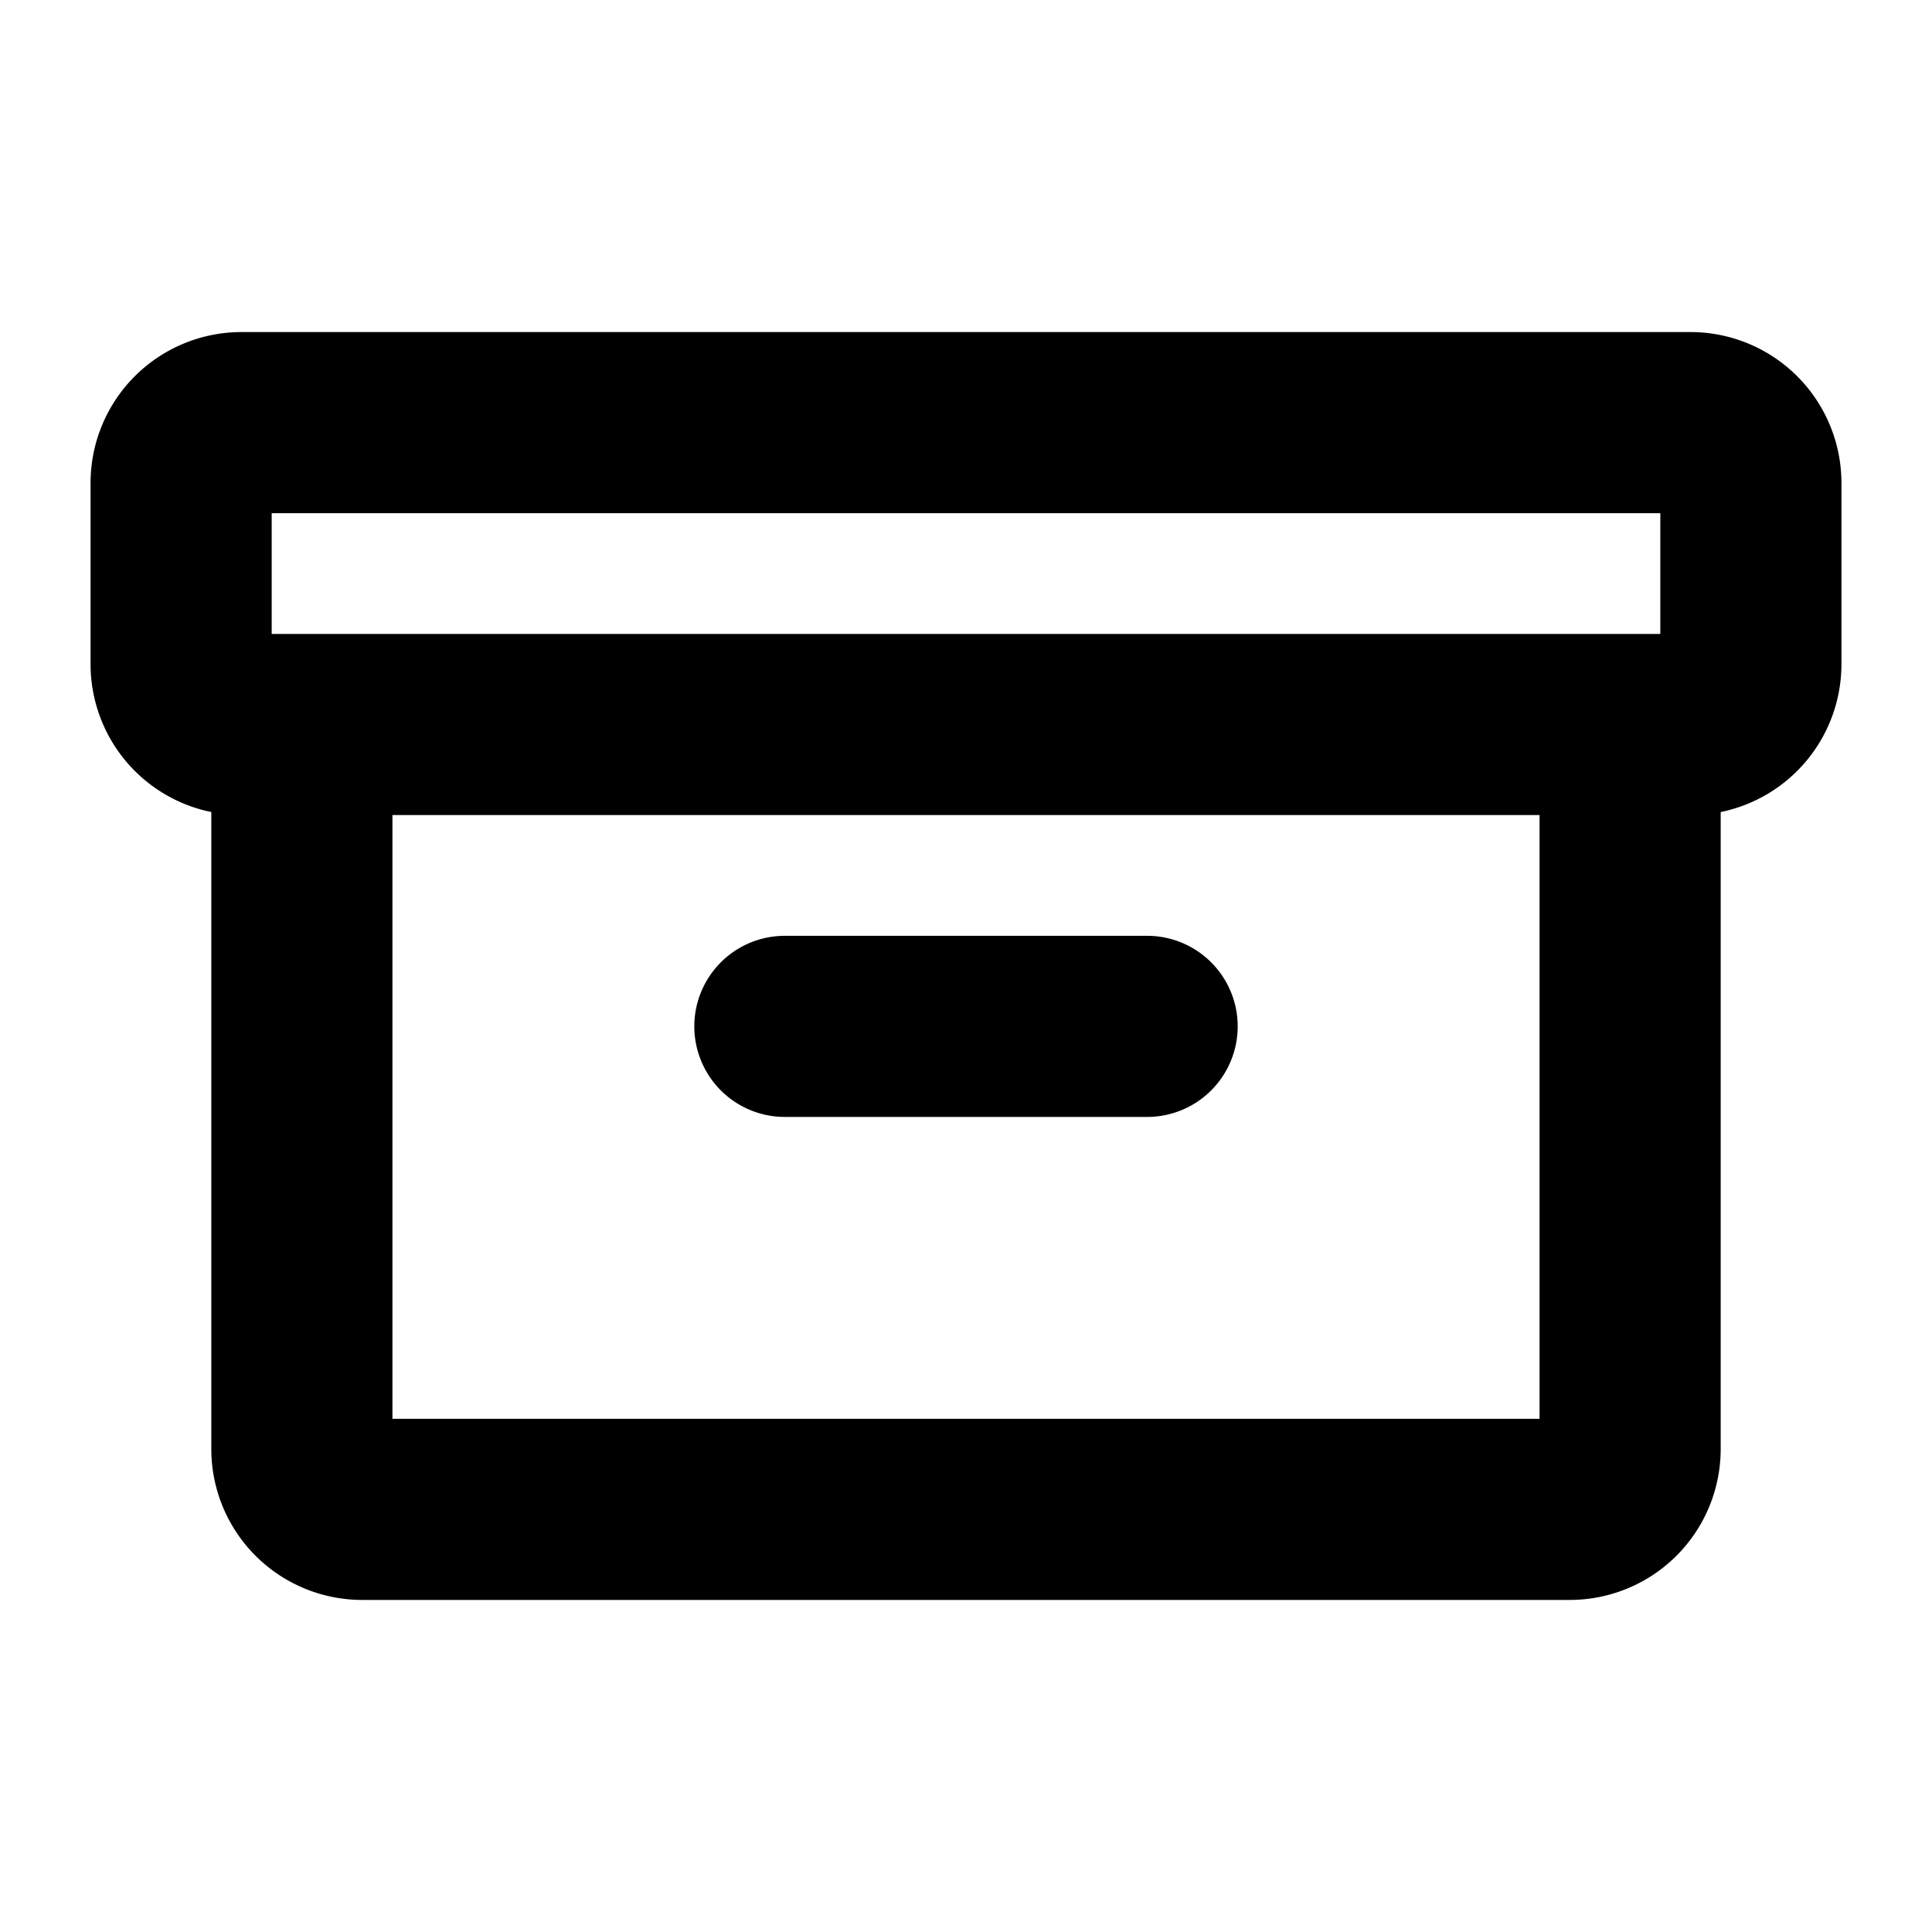 <svg xmlns="http://www.w3.org/2000/svg" viewBox="0 0 256 256" fill="currentColor"><path d="M224,44H32A20,20,0,0,0,12,64V88a20,20,0,0,0,16,19.6V192a20,20,0,0,0,20,20H208a20,20,0,0,0,20-20V107.6A20,20,0,0,0,244,88V64A20,20,0,0,0,224,44ZM36,68H220V84H36ZM52,188V108H204v80Zm112-52a12,12,0,0,1-12,12H104a12,12,0,0,1,0-24h48A12,12,0,0,1,164,136Z"/></svg>